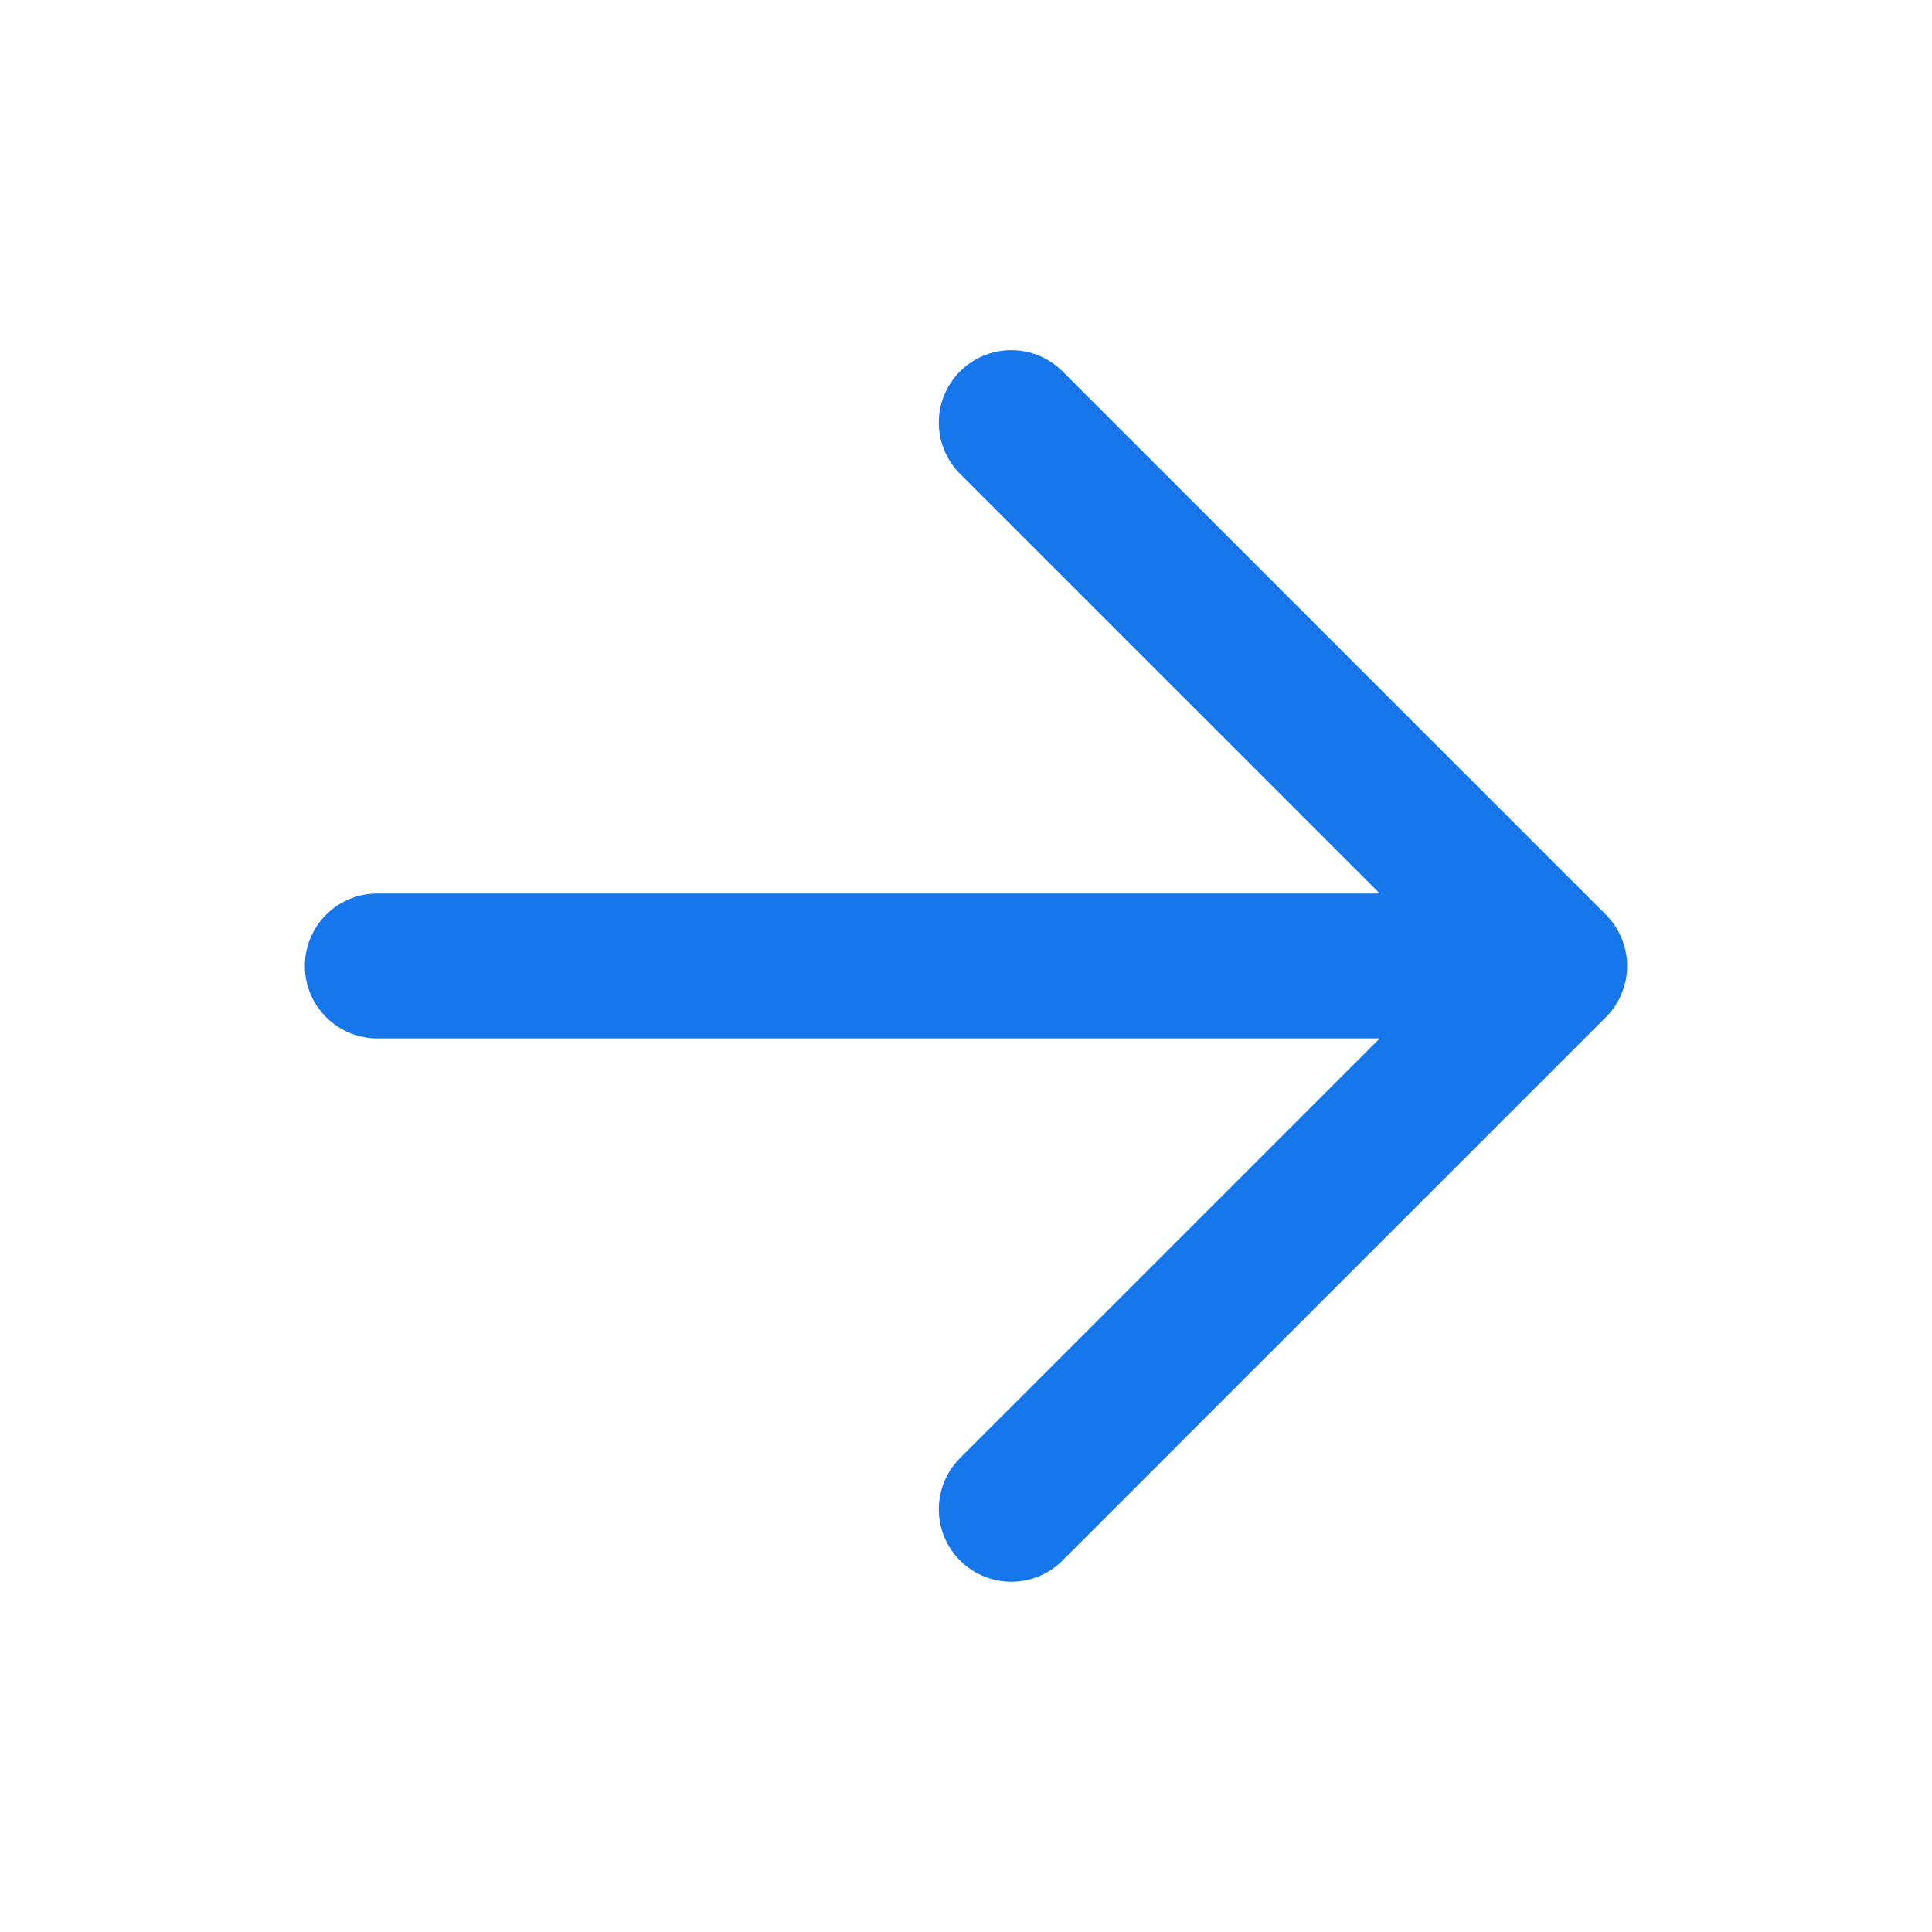 <svg width="30" height="30" viewBox="0 0 30 30" fill="none" xmlns="http://www.w3.org/2000/svg">
<path d="M15.703 6.562L24.141 14.999L15.703 23.436M22.969 14.999H5.859" stroke="#1577EB" stroke-width="2.25" stroke-linecap="round" stroke-linejoin="round"/>
</svg>
